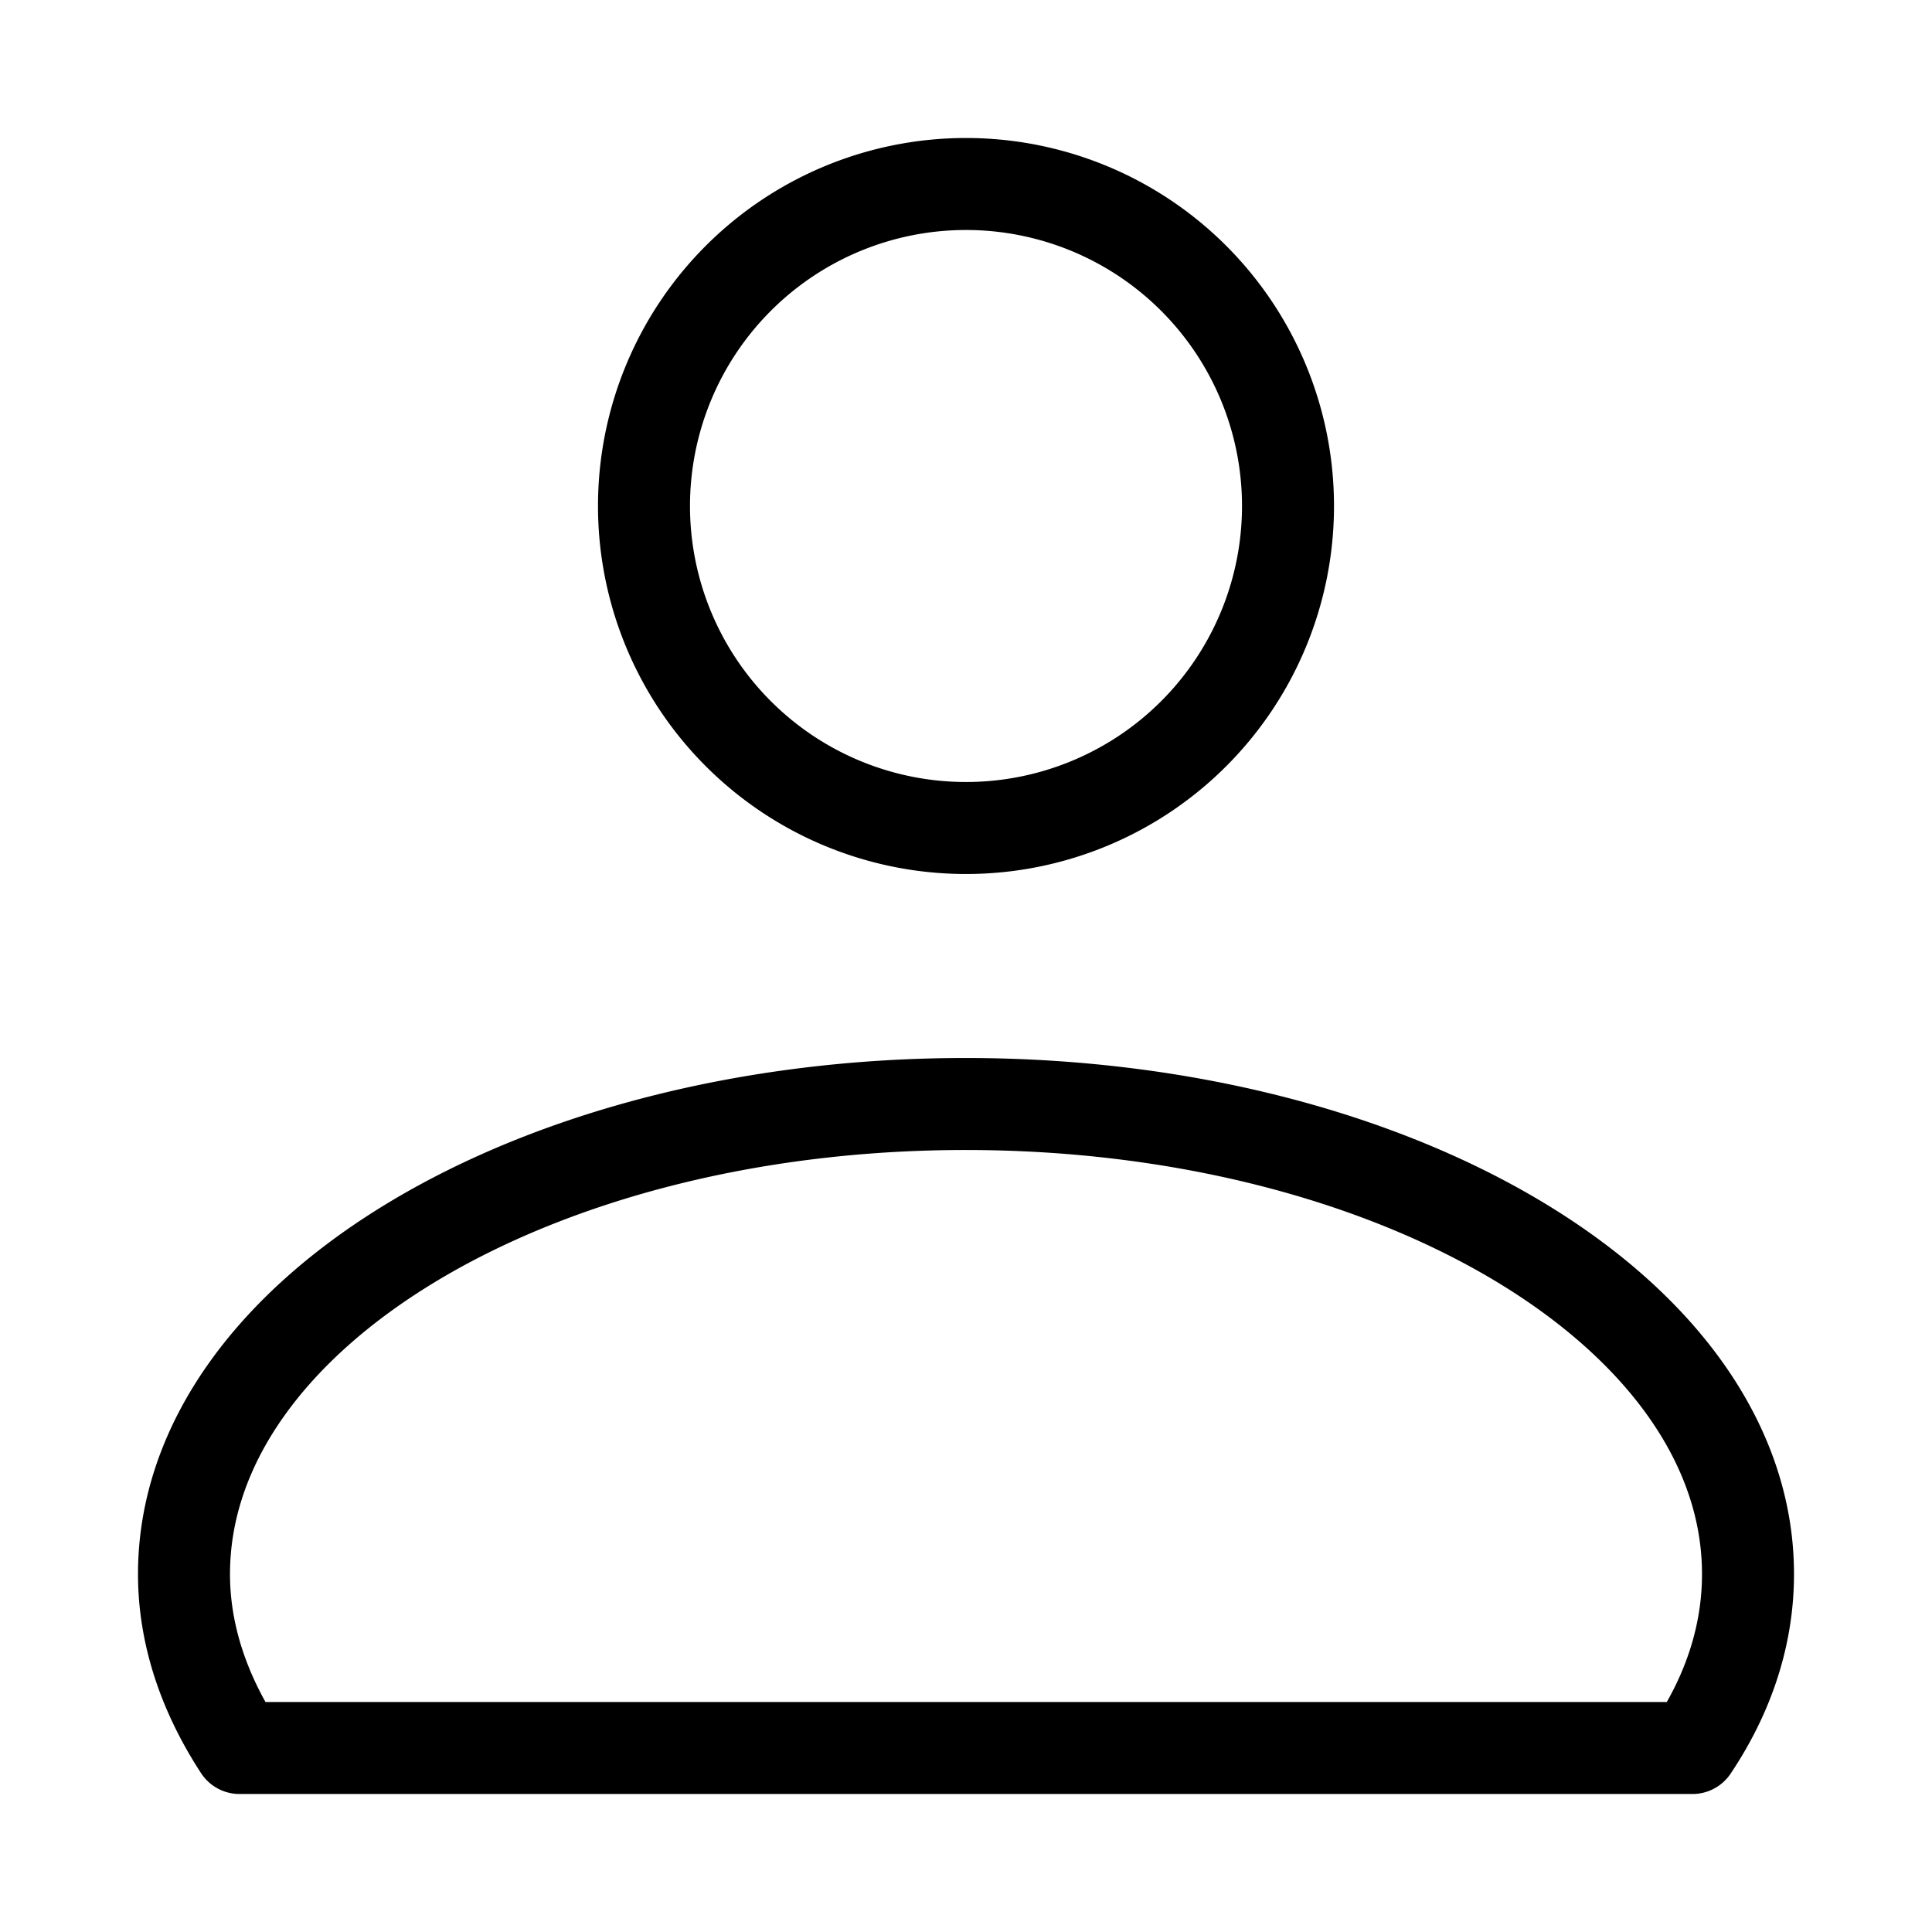 <svg width="21" height="21" fill="none" xmlns="http://www.w3.org/2000/svg"><path d="M18.396 19c.392-.586.604-1.225.604-1.89 0-2.826-3.803-5.11-8.505-5.11C5.792 12 2 14.293 2 17.11c0 .665.222 1.304.604 1.89h15.792ZM10.5 9a3.5 3.5 0 1 0 0-7 3.5 3.5 0 0 0 0 7Z" stroke="#000" stroke-linejoin="round"/></svg>
